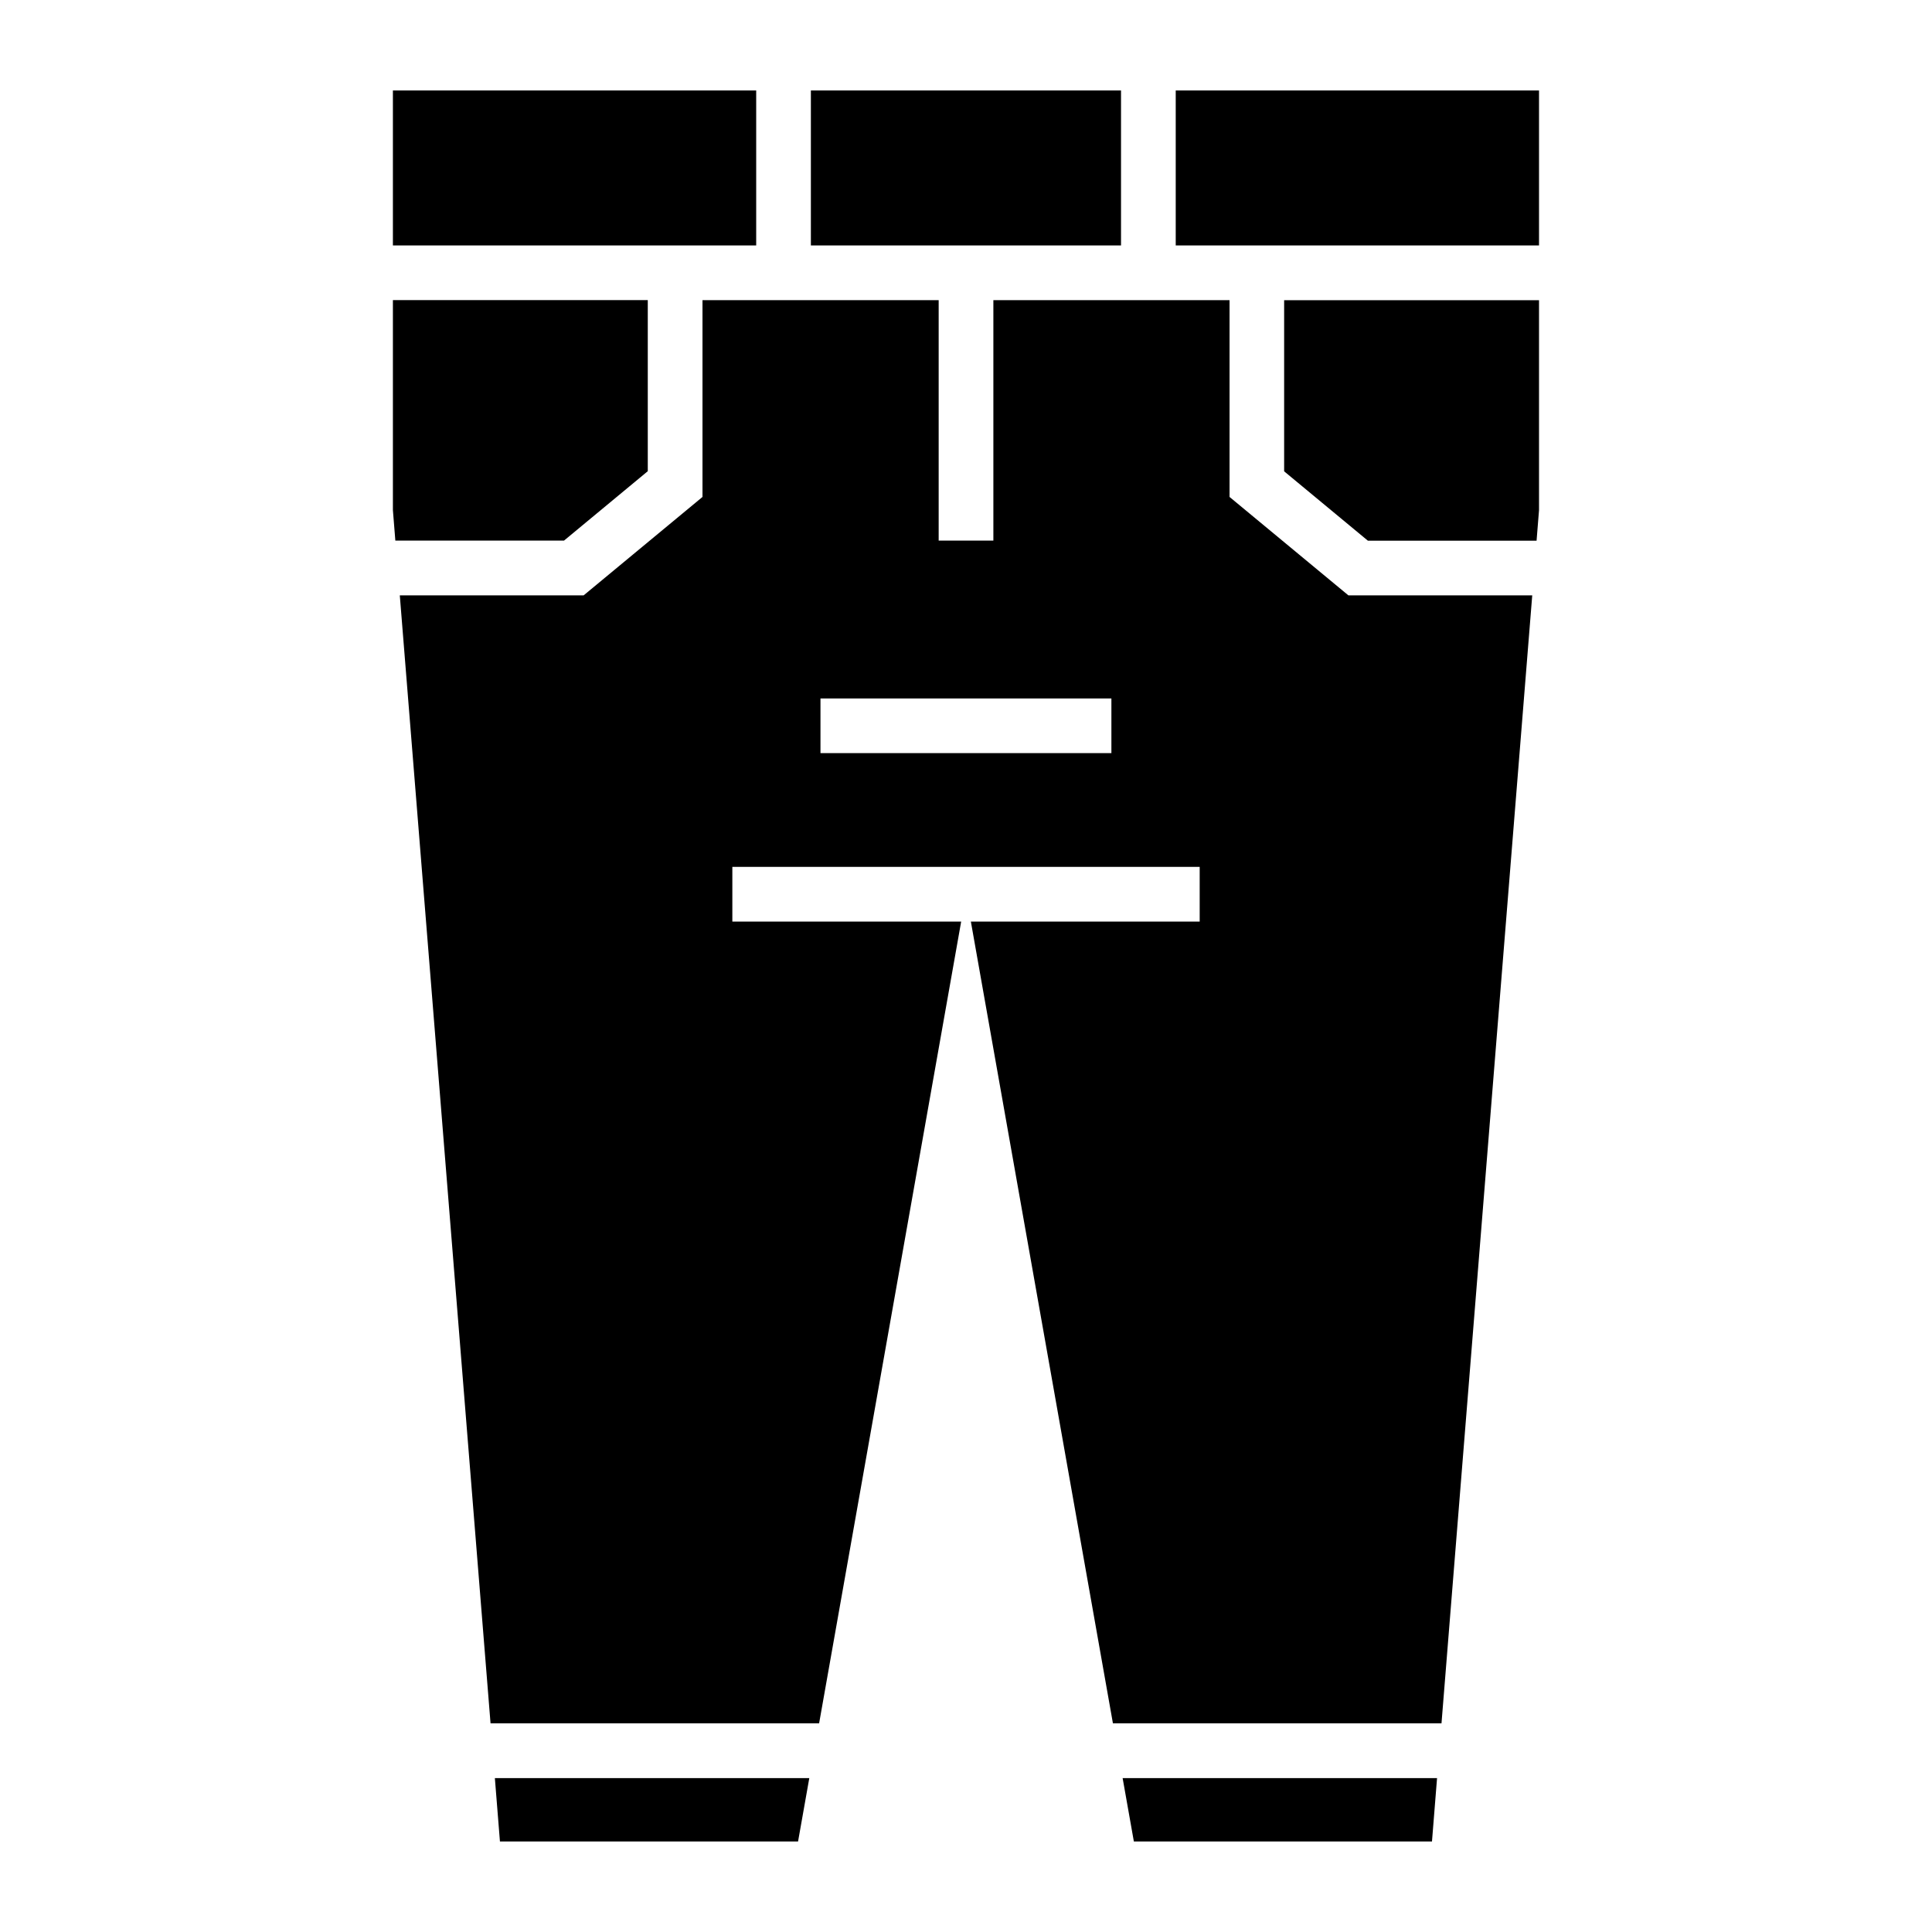 <?xml version="1.0" encoding="UTF-8"?>
<!-- Uploaded to: ICON Repo, www.iconrepo.com, Generator: ICON Repo Mixer Tools -->
<svg fill="#000000" width="800px" height="800px" version="1.1" viewBox="144 144 512 512" xmlns="http://www.w3.org/2000/svg">
 <path d="m401.29 388.23 37.648 212.48h87.074l24.047-298.93h-48.715l-31.5-26.086v-52.145h-62.59v63.707h-14.496v-63.707h-62.59v52.145l-31.5 26.086h-48.715l24.047 298.93h87.074l37.648-212.48h-60.641v-14.496h123.85v14.496zm40.219 226.99 2.977 16.793h79.004l1.344-16.793zm109.7-327.94 0.648-8.086v-55.637h-67.547v45.344l22.203 18.395h44.695zm0.648-78.23v-41.082h-96.277v41.082zm-110.77-41.082h-82.195v41.082h82.191v-41.082zm-96.688 0h-96.277v41.082h96.277zm-96.277 55.574v55.637l0.648 8.086h44.695l22.203-18.395v-45.344h-67.547zm27.023 391.68 1.344 16.793h79.004l2.977-16.793zm86.289-286.13h77.098v14.496h-77.098z" fill-rule="evenodd"/>
</svg>